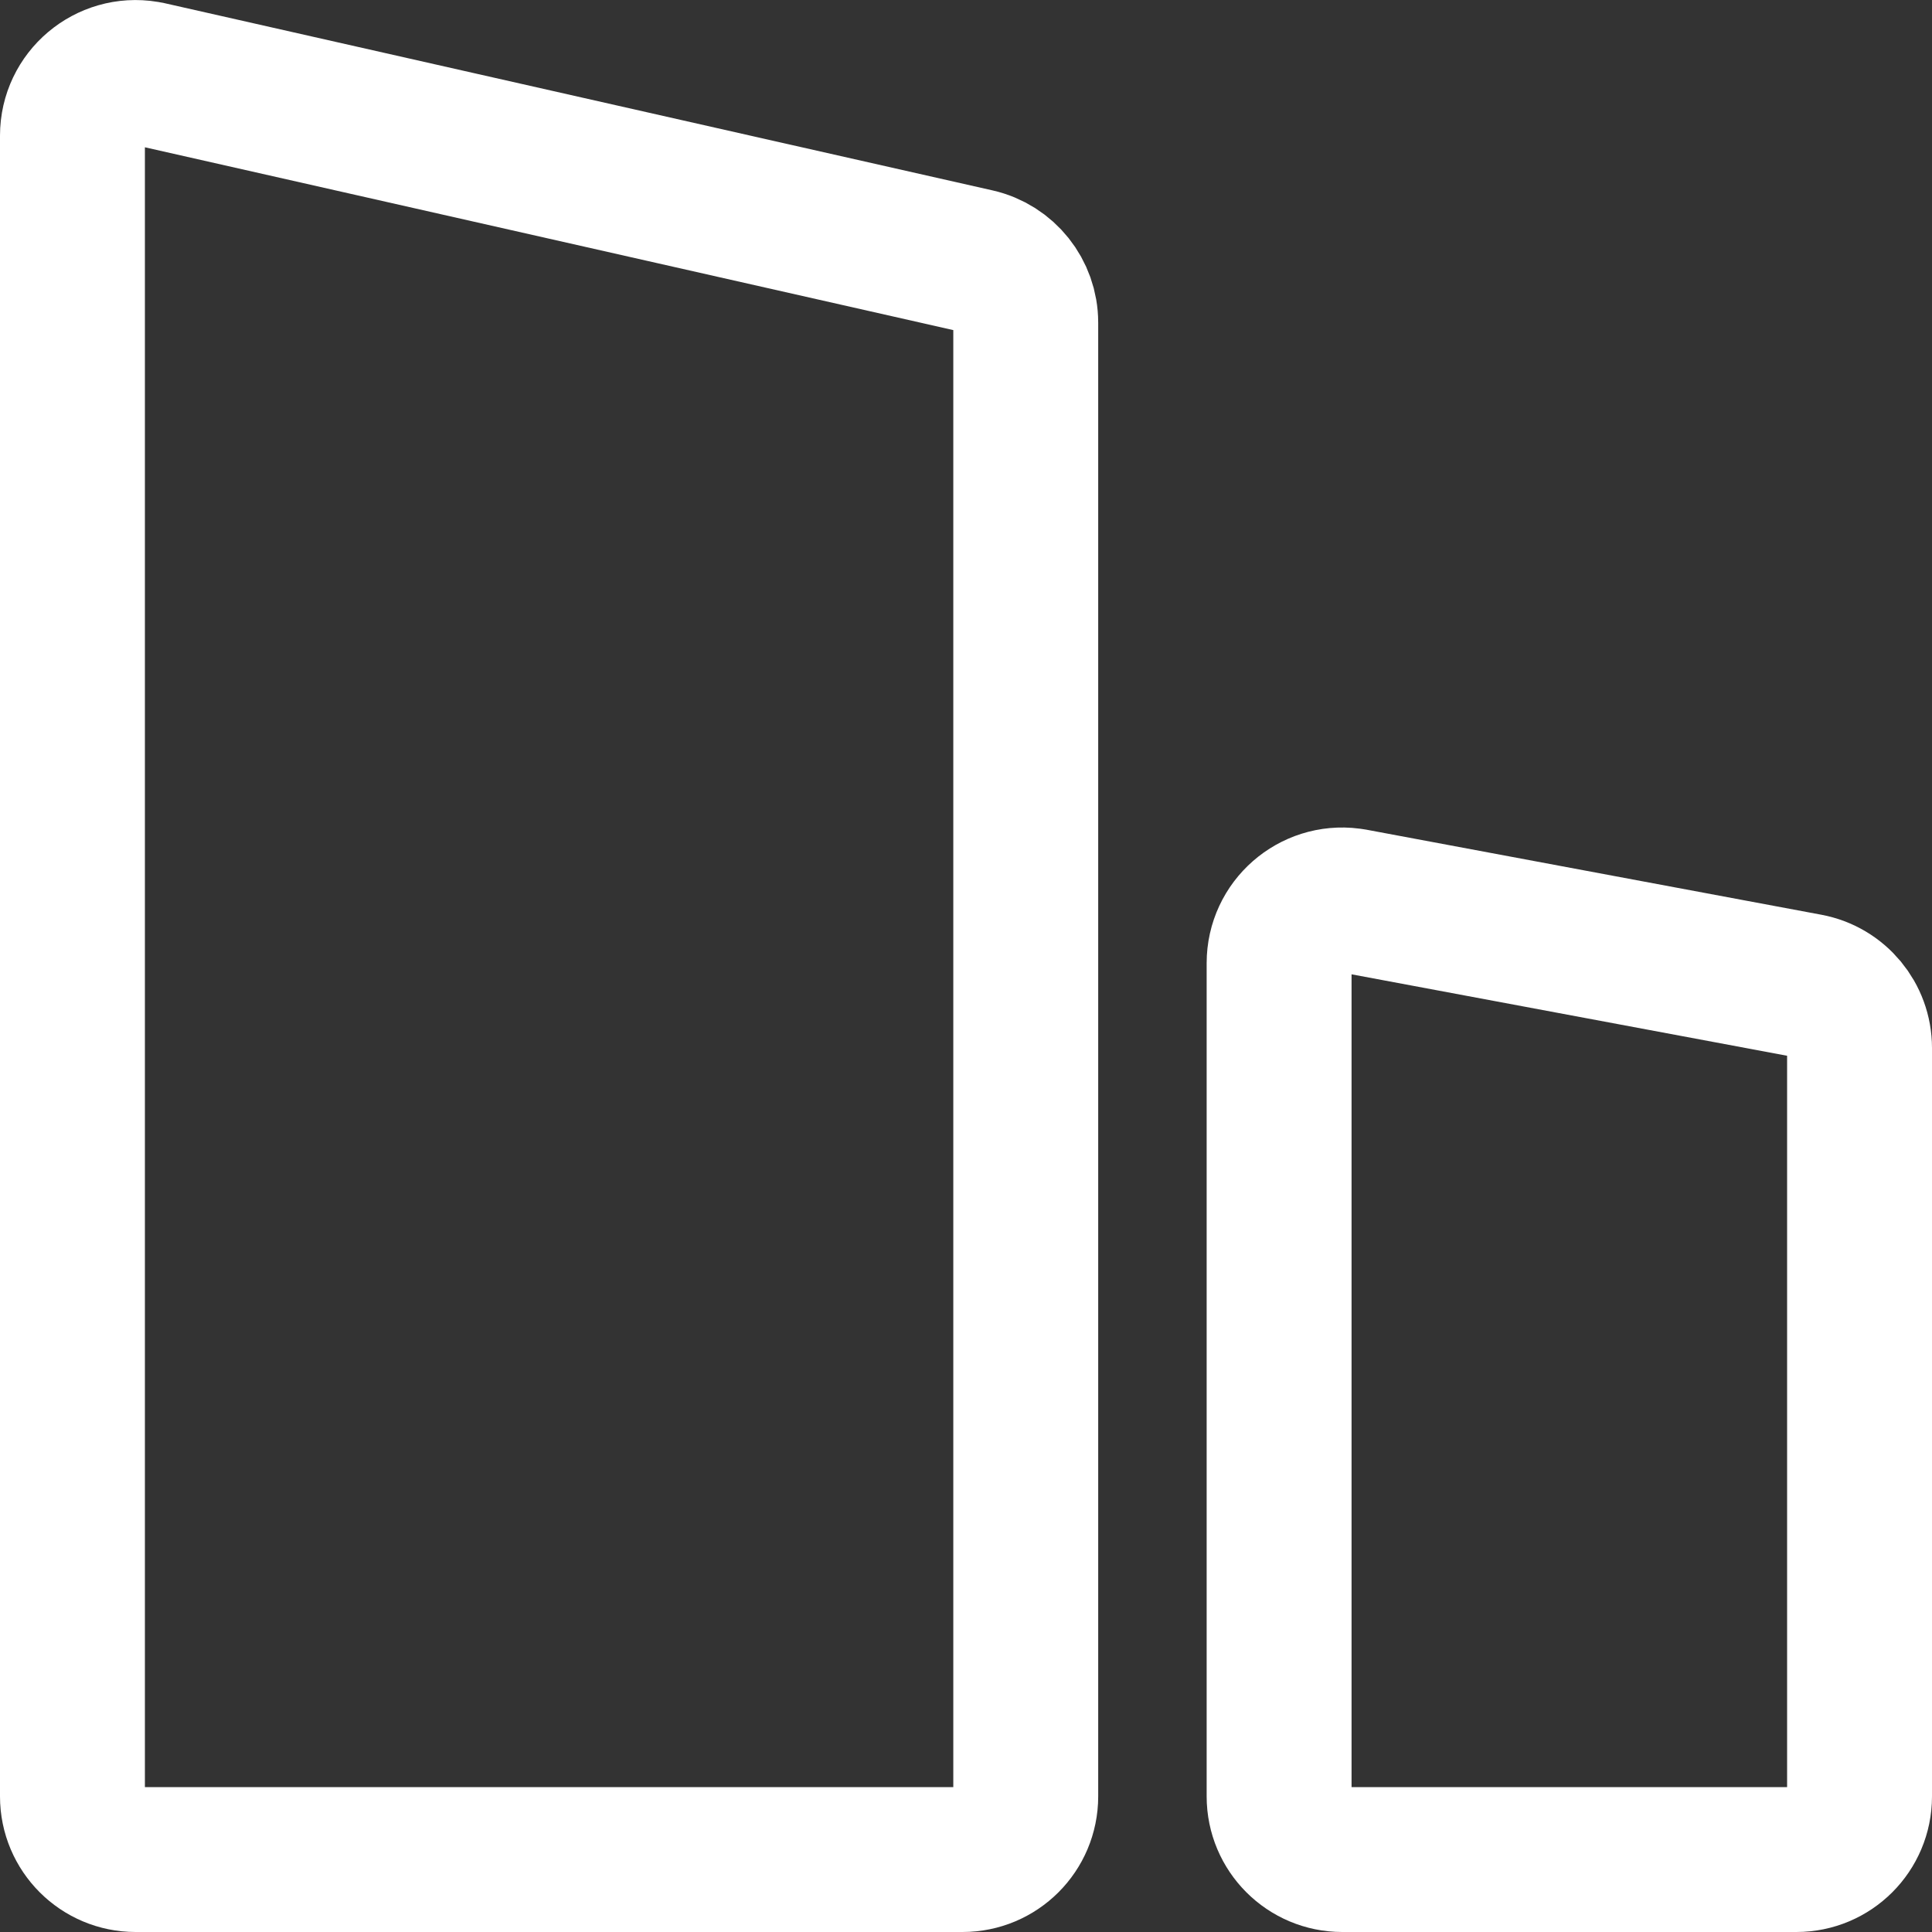 <svg width="80" height="80" viewBox="0 0 80 80" fill="none" xmlns="http://www.w3.org/2000/svg">
<rect x="0" y="0" width="80" height="80" fill="#333333" stroke="none"/>
<path d="M3 5.617C3 3.993 4.46 2.776 6.037 3.037L6.19 3.066L40.437 10.81C41.628 11.08 42.474 12.14 42.474 13.361V74.386C42.474 75.83 41.303 77 39.859 77H5.614C4.171 77 3 75.83 3 74.386V5.617ZM52.965 39.881C52.965 38.295 54.36 37.087 55.909 37.287L56.06 37.31L74.866 40.826C76.103 41.057 77 42.138 77 43.397V74.386C77 75.83 75.829 77 74.386 77H55.579C54.136 77 52.965 75.83 52.965 74.386V39.881Z" stroke="white" stroke-width="6"/>
</svg>
